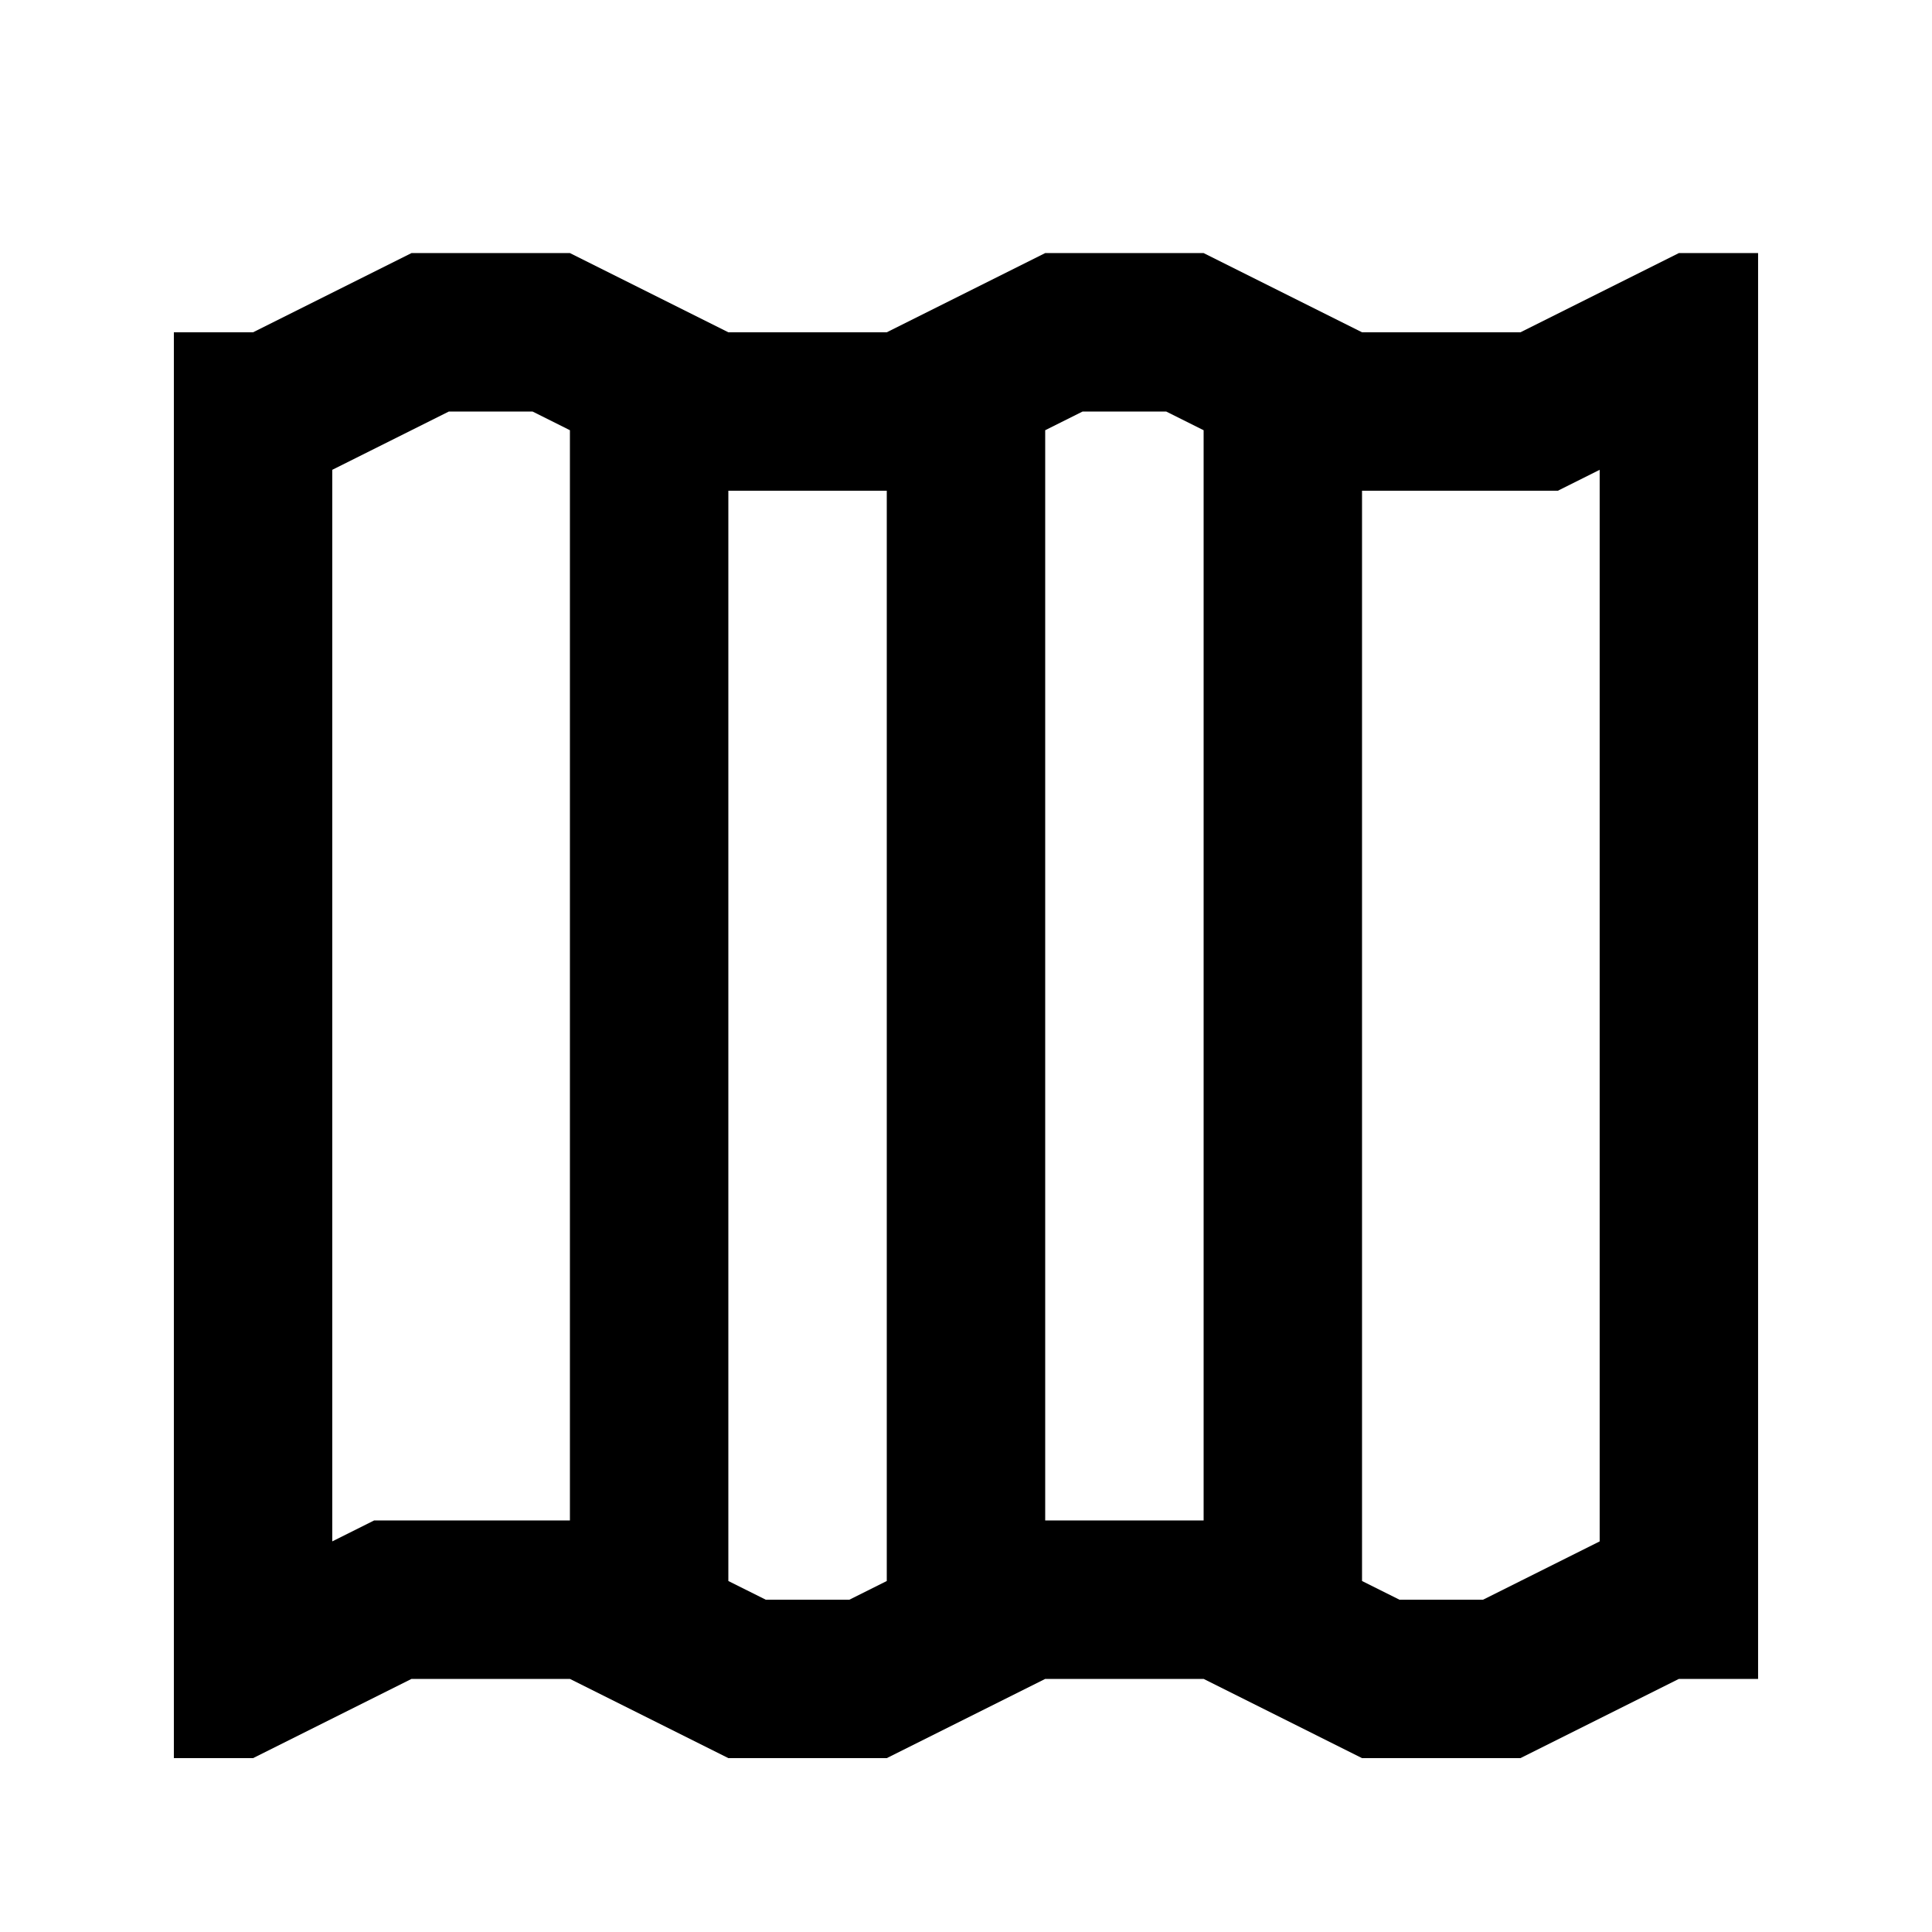 <?xml version="1.0" encoding="UTF-8"?>
<!-- Uploaded to: ICON Repo, www.svgrepo.com, Generator: ICON Repo Mixer Tools -->
<svg fill="#000000" width="800px" height="800px" version="1.1" viewBox="144 144 512 512" xmlns="http://www.w3.org/2000/svg">
 <path d="m337.02 609.92-41.984-20.992h-41.984l-41.984 20.992h-20.992v-377.86h20.992l41.984-20.992h41.984l41.984 20.992h41.984l41.984-20.992h41.984l41.98 20.992h41.984l41.984-20.992h20.992v377.86h-20.992l-41.984 20.992h-41.984l-41.98-20.992h-41.984l-41.984 20.992zm41.984-46.938v-288.93h-41.984v288.93l9.91 4.953h22.164zm41.984-16.039h41.984v-288.93l-9.914-4.953h-22.16l-9.91 4.953zm83.965 16.039 9.914 4.953h22.16l30.902-15.449v-283.98l-11.082 5.543h-51.895zm-209.92-304.97v288.93h-51.895l-11.082 5.543v-283.98l30.902-15.449h22.164z" fill-rule="evenodd"/>
</svg>